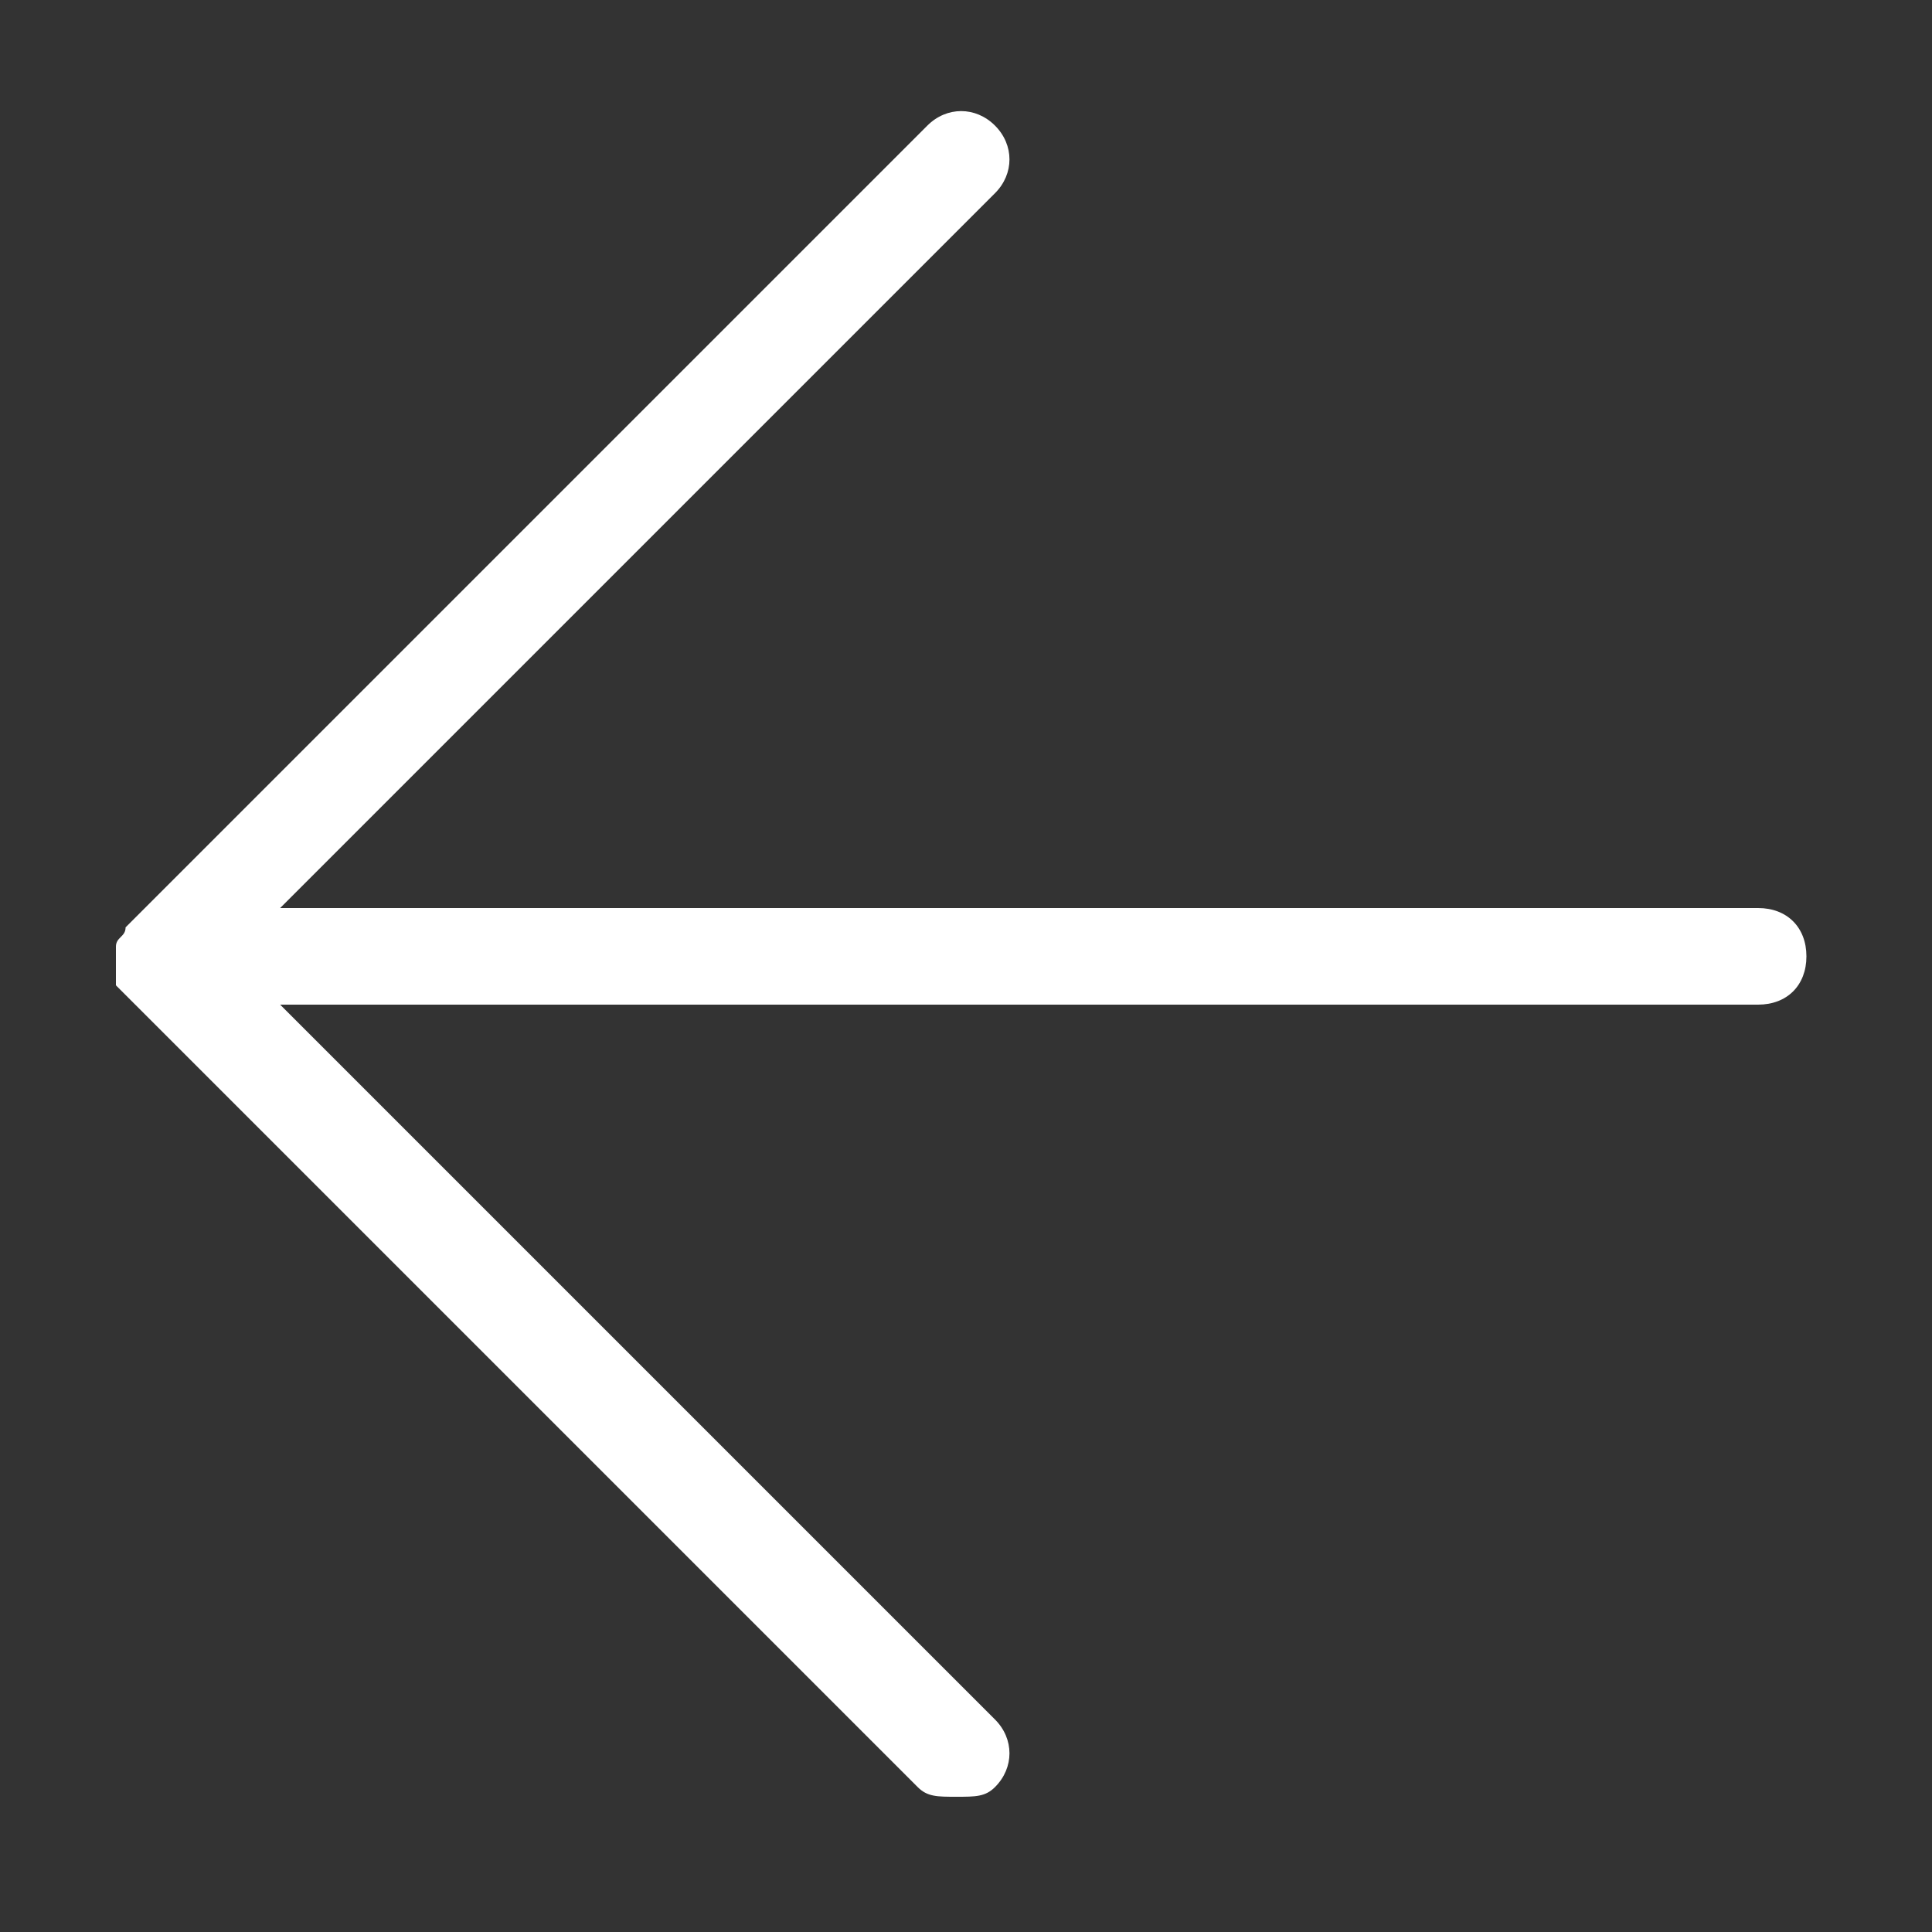<?xml version="1.0" encoding="utf-8"?>
<!-- Generator: Adobe Illustrator 26.1.0, SVG Export Plug-In . SVG Version: 6.00 Build 0)  -->
<svg version="1.1" id="Layer_1" xmlns="http://www.w3.org/2000/svg" xmlns:xlink="http://www.w3.org/1999/xlink" x="0px" y="0px"
	 viewBox="0 0 20 20" style="enable-background:new 0 0 20 20;" xml:space="preserve">
<rect x="0" y="0" width="20" height="20" fill="#333333" stroke="none"/>
<path style="fill:#FFFFFF;" d="M1.2,10.2l8.3,8.3c0.1,0.1,0.2,0.1,0.4,0.1s0.3,0,0.4-0.1c0.2-0.2,0.2-0.5,0-0.7l-7.4-7.4h15.3
	c0.3,0,0.5-0.2,0.5-0.5s-0.2-0.5-0.5-0.5H2.9L10.3,2c0.2-0.2,0.2-0.5,0-0.7s-0.5-0.2-0.7,0L1.3,9.6c0,0.1-0.1,0.1-0.1,0.2
	c0,0.1,0,0.1,0,0.2S1.2,10.1,1.2,10.2C1.2,10.3,1.2,10.3,1.2,10.2z"/>
</svg>

